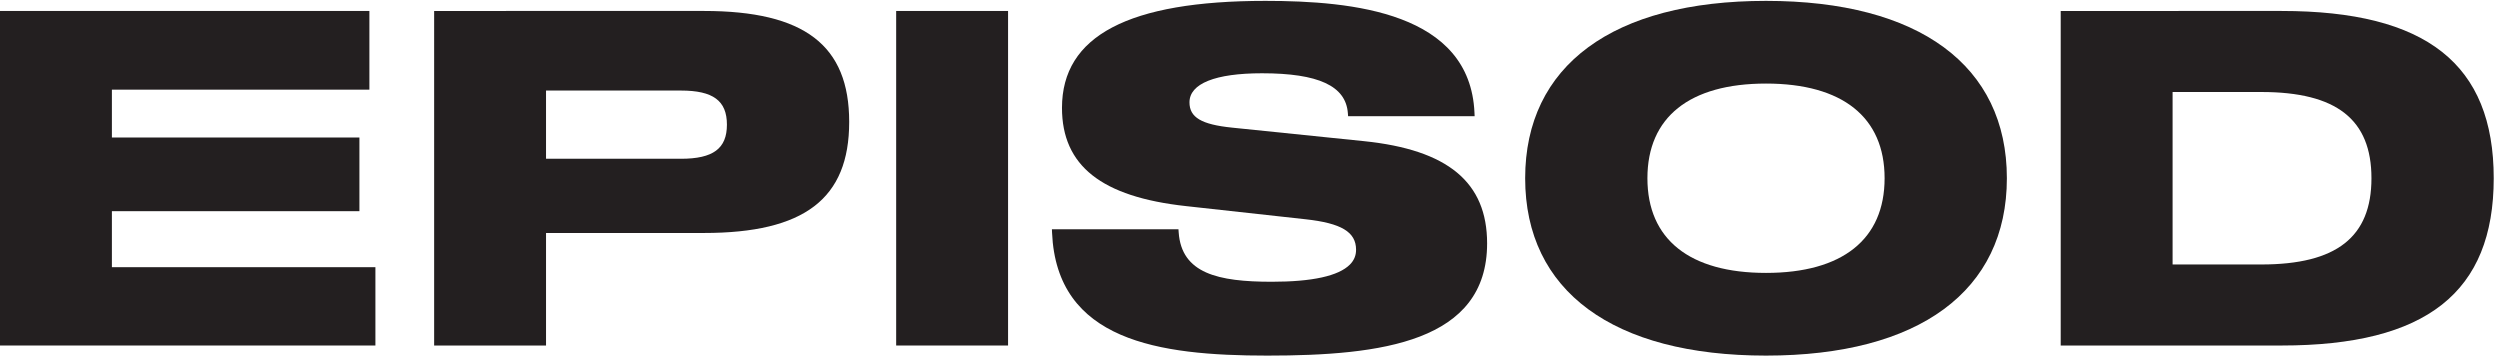 <?xml version="1.0" encoding="UTF-8" standalone="no"?>
<!-- Created with Inkscape (http://www.inkscape.org/) -->

<svg
   version="1.1"
   id="svg1"
   width="500.56"
   height="71.2"
   viewBox="0 0 500.56 71.2"
   sodipodi:docname="Episod_logo_final_black.eps"
   xmlns:inkscape="http://www.inkscape.org/namespaces/inkscape"
   xmlns:sodipodi="http://sodipodi.sourceforge.net/DTD/sodipodi-0.dtd"
   xmlns="http://www.w3.org/2000/svg"
   xmlns:svg="http://www.w3.org/2000/svg">
  <defs
     id="defs1" />
  <sodipodi:namedview
     id="namedview1"
     pagecolor="#ffffff"
     bordercolor="#000000"
     borderopacity="0.25"
     inkscape:showpageshadow="2"
     inkscape:pageopacity="0.0"
     inkscape:pagecheckerboard="0"
     inkscape:deskcolor="#d1d1d1">
    <inkscape:page
       x="0"
       y="0"
       inkscape:label="1"
       id="page1"
       width="500.56"
       height="71.2"
       margin="0"
       bleed="0" />
  </sodipodi:namedview>
  <g
     id="g1"
     inkscape:groupmode="layer"
     inkscape:label="1">
    <g
       id="group-R5">
      <path
         id="path2"
         d="M 168.445,217.422 H 541.086 V 328.328 H 168.445 v 72.043 h 387.66 V 518.84 H 0 V 15.195 H 565.156 V 133.105 H 168.445 v 84.317"
         style="fill:#231f20;fill-opacity:1;fill-rule:nonzero;stroke:none"
         transform="matrix(0.133,0,0,-0.133,0,71.2)" />
      <path
         id="path3"
         d="M 1025.07,296.328 H 822.012 v 102.695 h 203.058 c 48.55,0 69.27,-15.355 69.27,-51.347 0,-35.992 -20.72,-51.348 -69.27,-51.348 z m 34.64,222.512 -406.136,-0.012 V 15.188 H 822.02 V 184.602 h 237.69 c 151.25,0 218.7,51.558 218.7,167.183 0,115.535 -67.45,167.055 -218.7,167.055"
         style="fill:#231f20;fill-opacity:1;fill-rule:nonzero;stroke:none"
         transform="matrix(0.133,0,0,-0.133,0,71.2)" />
      <path
         id="path4"
         d="m 1349.13,15.188 h 168.45 V 518.828 H 1349.13 V 15.188"
         style="fill:#231f20;fill-opacity:1;fill-rule:nonzero;stroke:none"
         transform="matrix(0.133,0,0,-0.133,0,71.2)" />
      <path
         id="path5"
         d="m 2053.25,322.855 -198.42,20.344 c -46.15,4.723 -64.14,15.391 -64.14,38.063 0,28.226 38.76,43.769 109.14,43.769 85.11,0 126.19,-19.054 129.31,-59.961 l 0.34,-4.621 h 190.49 l -0.23,5.219 c -6.66,150.895 -182.81,168.348 -314.73,168.348 -206.07,0 -306.25,-52.672 -306.25,-161.028 0,-87.039 59.38,-134.05 186.87,-147.937 l 179.84,-19.797 c 53.87,-5.918 75.9,-19.164 76.02,-45.727 0.04,-8.804 -3.01,-16.168 -9.33,-22.515 -17.06,-17.149 -56.64,-25.84 -117.64,-25.84 -80.98,0 -135.78,12.648 -140.08,74.34 l -0.32,4.656 H 1583.6 l 0.22,-5.219 C 1590.83,22.402 1743.73,0 1907.92,0 c 171.83,0 330.84,20.461 330.84,168.918 0,92.031 -58.94,140.945 -185.51,153.937"
         style="fill:#231f20;fill-opacity:1;fill-rule:nonzero;stroke:none"
         transform="matrix(0.133,0,0,-0.133,0,71.2)" />
      <path
         id="path6"
         d="m 2837.16,267.012 c 0,-91.903 -63.41,-142.52 -178.53,-142.52 -115.13,0 -178.54,50.617 -178.54,142.52 0,91.91 63.41,142.531 178.54,142.531 115.12,0 178.53,-50.621 178.53,-142.531 z m -178.53,267.004 c -230.42,0 -362.58,-97.325 -362.58,-267.012 C 2296.05,97.316 2428.21,0 2658.63,0 c 230.44,0 362.6,97.316 362.6,267.004 0,169.687 -132.16,267.012 -362.6,267.012"
         style="fill:#231f20;fill-opacity:1;fill-rule:nonzero;stroke:none"
         transform="matrix(0.133,0,0,-0.133,0,71.2)" />
      <path
         id="path7"
         d="m 3270.72,396.824 h 133.63 c 113.08,0 165.74,-41.254 165.74,-129.82 0,-88.566 -52.66,-129.816 -165.74,-129.816 h -133.63 z m 164.1,122.004 H 3102.28 V 15.188 h 332.54 c 217.86,0 319.34,80.016 319.34,251.816 0,171.805 -101.48,251.824 -319.34,251.824"
         style="fill:#231f20;fill-opacity:1;fill-rule:nonzero;stroke:none"
         transform="matrix(0.133,0,0,-0.133,0,71.2)" />
    </g>
  </g>
</svg>
